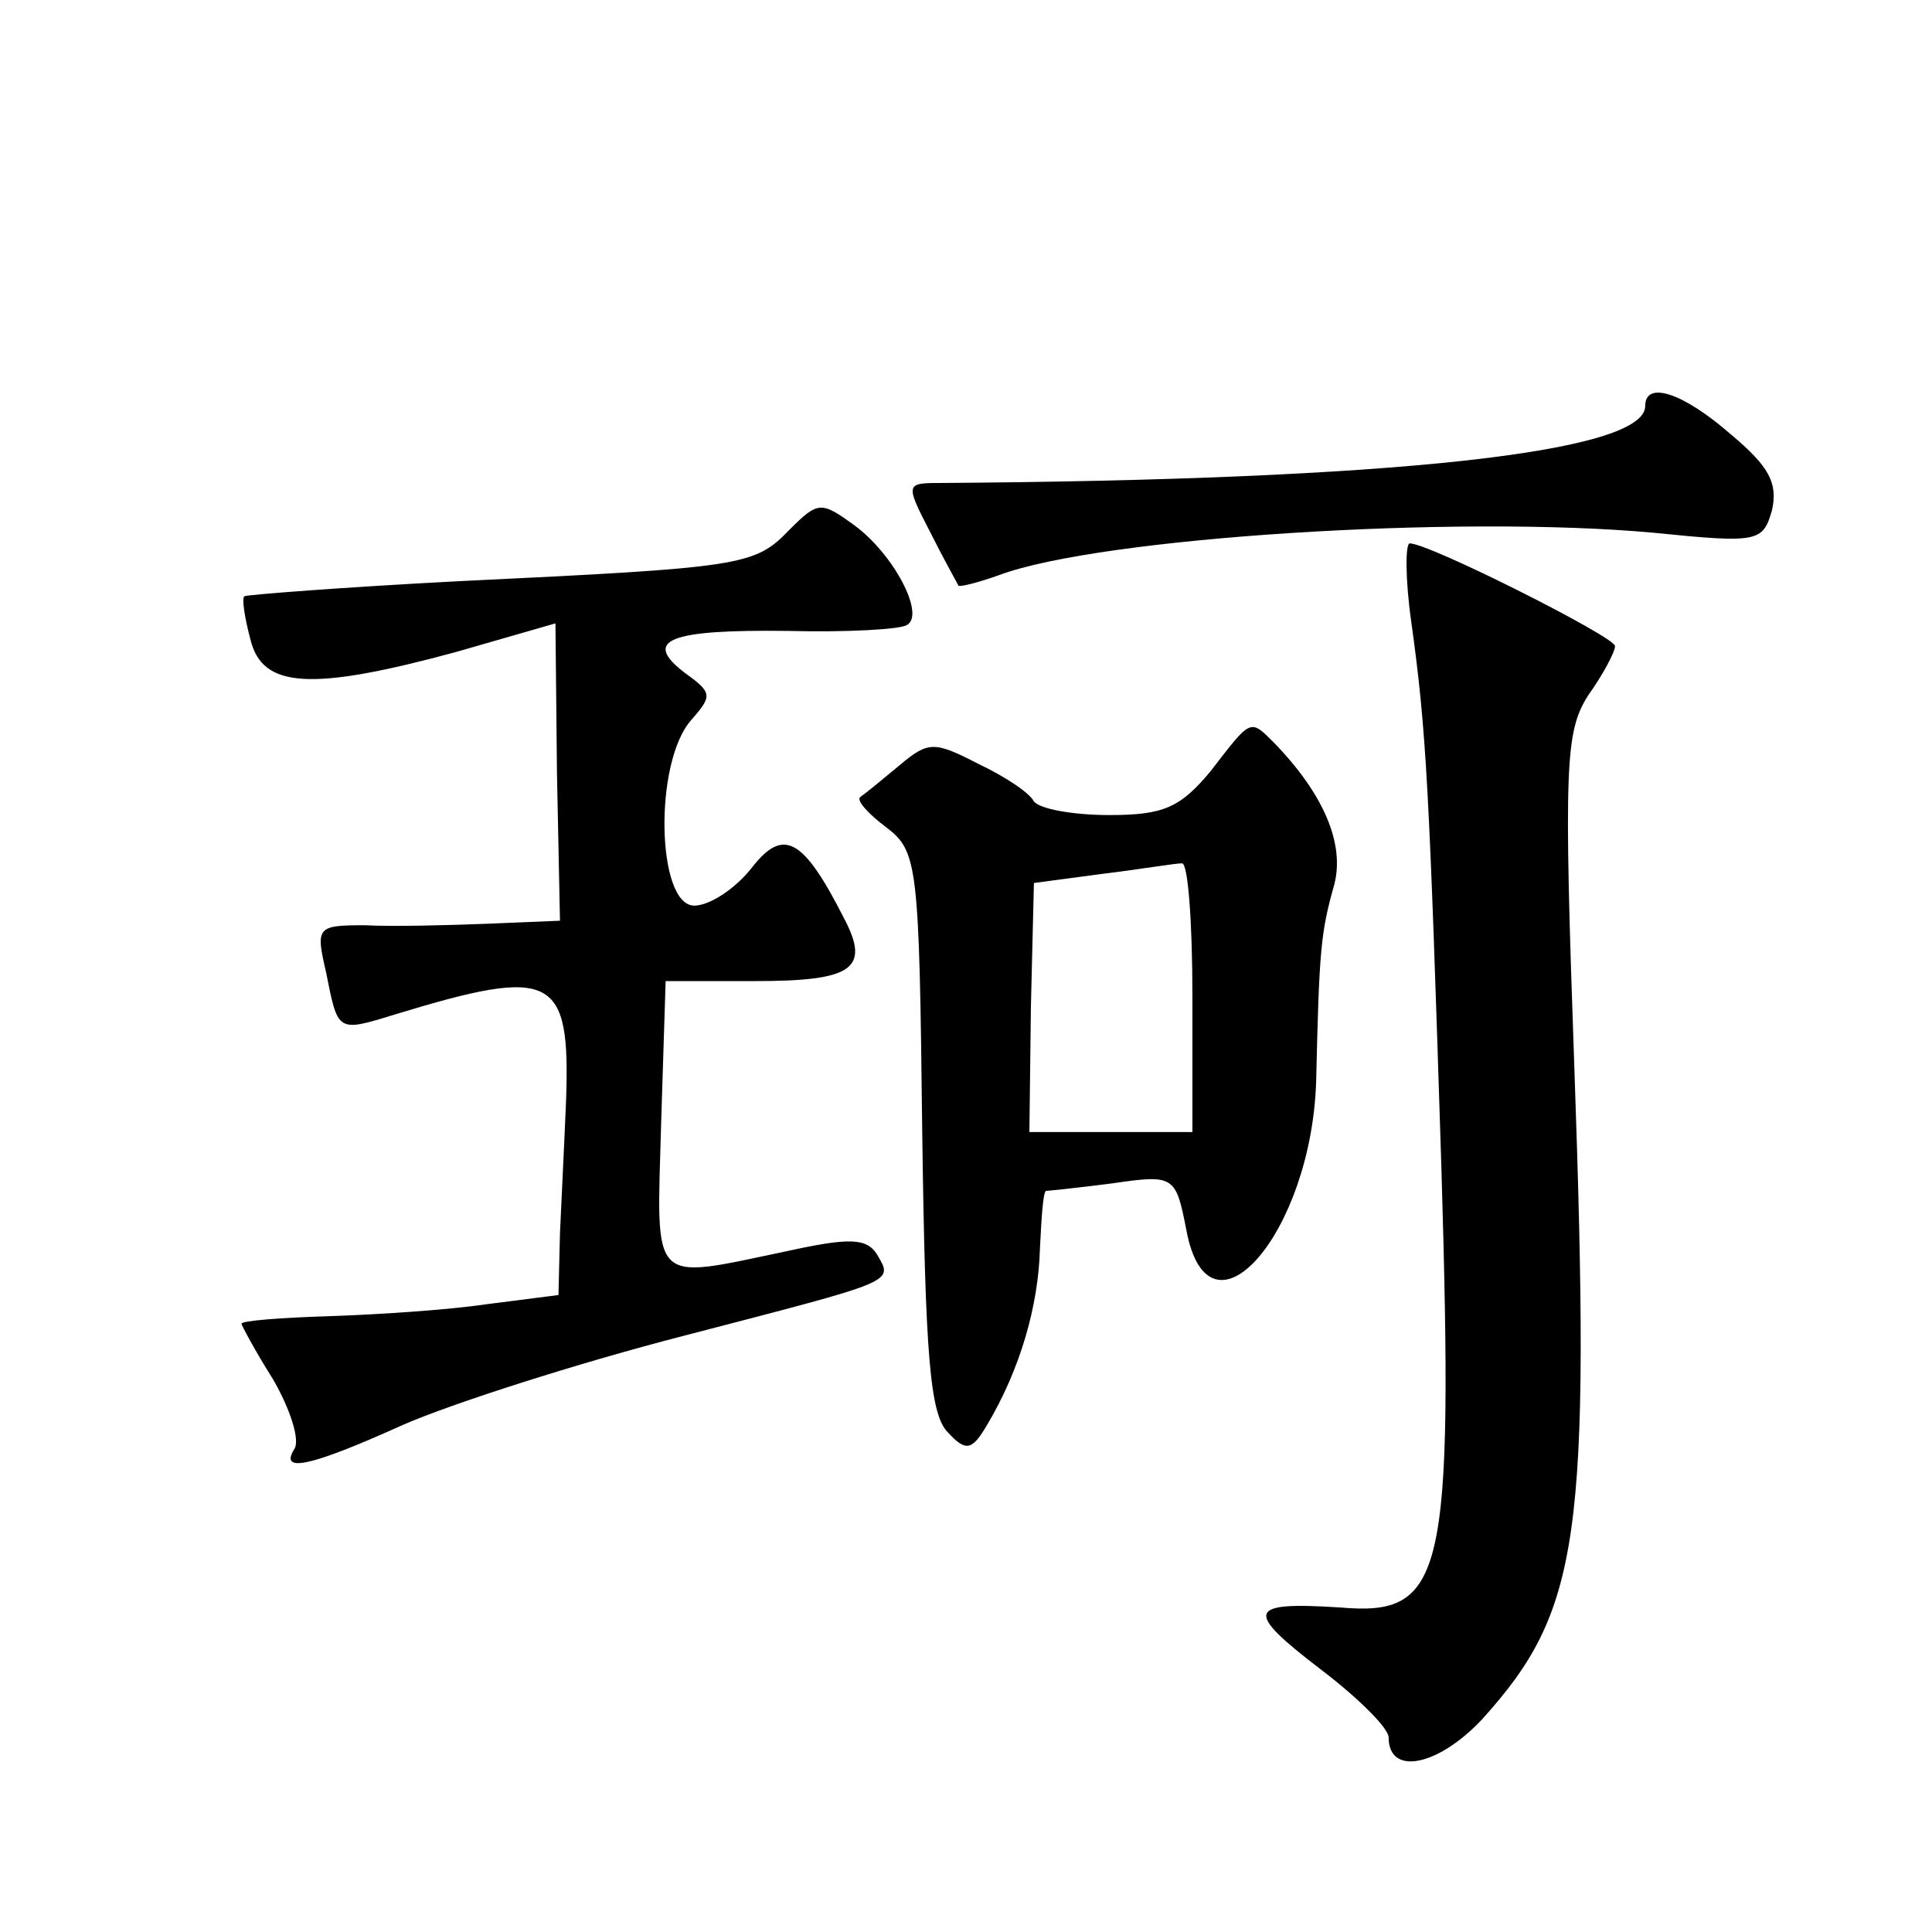 <?xml version="1.0" standalone="no"?>
<!DOCTYPE svg PUBLIC "-//W3C//DTD SVG 20010904//EN"
 "http://www.w3.org/TR/2001/REC-SVG-20010904/DTD/svg10.dtd">
<svg version="1.0" xmlns="http://www.w3.org/2000/svg"
 width="128pt" height="128pt" viewBox="0 0 128 128"
 preserveAspectRatio="xMidYMid meet">
<g transform="translate(0,128) scale(0.1,-0.1)"
fill="#0" stroke="none">
<path d="M1090 1011 c0 -31 -168 -49 -468 -51 -22 0 -22 -1 -6 -32 9 -18 18 -34
19 -36 1 -1 13 2 27 7 67 25 304 40 434 28 69 -7 72 -6 78 15 4 18 -2 29 -27 50
-32 28 -57 36 -57 19z M523 929 c-23 -24 -31 -25 -218 -34 -77 -4 -141 -9 -143
-10 -2 -1 0 -14 4 -29 8 -32 40 -34 136 -8 l66 19 1 -99 2 -98 -48 -2 c-26 -1 -63
-2 -81 -1 -32 0 -33 -1 -26 -31 8 -40 7 -40 46 -28 105 32 116 26 113 -58 -1 -25
-3 -64 -4 -87 l-1 -41 -47 -6 c-27 -4 -74 -7 -105 -8 -32 -1 -58 -3 -58 -5 0 -1
9 -18 21 -37 11 -19 18 -40 14 -46 -10 -16 10 -12 72 16 32 14 116 41 186 59 142
37 139 35 128 54 -7 11 -19 11 -60 2 -91 -19 -86 -24 -83 84 l3 95 59 0 c65 0 77
8 59 42 -27 53 -40 60 -61 33 -11 -14 -28 -25 -38 -25 -25 0 -27 95 -2 123 14 16
14 18 -4 31 -29 22 -11 29 68 28 39 -1 75 1 79 4 12 7 -9 47 -35 66 -22 16 -24
16 -43 -3z M935 868 c10 -72 12 -109 20 -363 8 -270 2 -296 -67 -290 -62 4 -64
-2 -13 -41 25 -19 45 -39 45 -45 0 -26 33 -19 62 12 65 72 72 120 61 433 -7 199
-6 221 9 245 10 14 18 29 18 33 0 6 -123 68 -136 68 -3 0 -3 -24 1 -52z M802 769
c-20 -24 -31 -29 -67 -29 -24 0 -46 4 -50 9 -3 6 -20 17 -37 25 -29 15 -33 15 -52
-1 -12 -10 -23 -19 -26 -21 -3 -2 5 -11 17 -20 21 -16 22 -24 24 -202 2 -147 5
-187 17 -199 12 -13 16 -12 26 5 22 37 34 79 35 117 1 20 2 37 4 38 1 0 21 2 44
5 41 6 42 5 49 -31 15 -80 83 -2 86 99 2 87 3 98 12 130 7 27 -7 60 -40 94 -16
16 -15 16 -42 -19z m-12 -149 l0 -90 -54 0 -54 0 1 83 2 82 45 6 c25 3 48 7 53
7 4 1 7 -38 7 -88z"/>
</g>
</svg>

